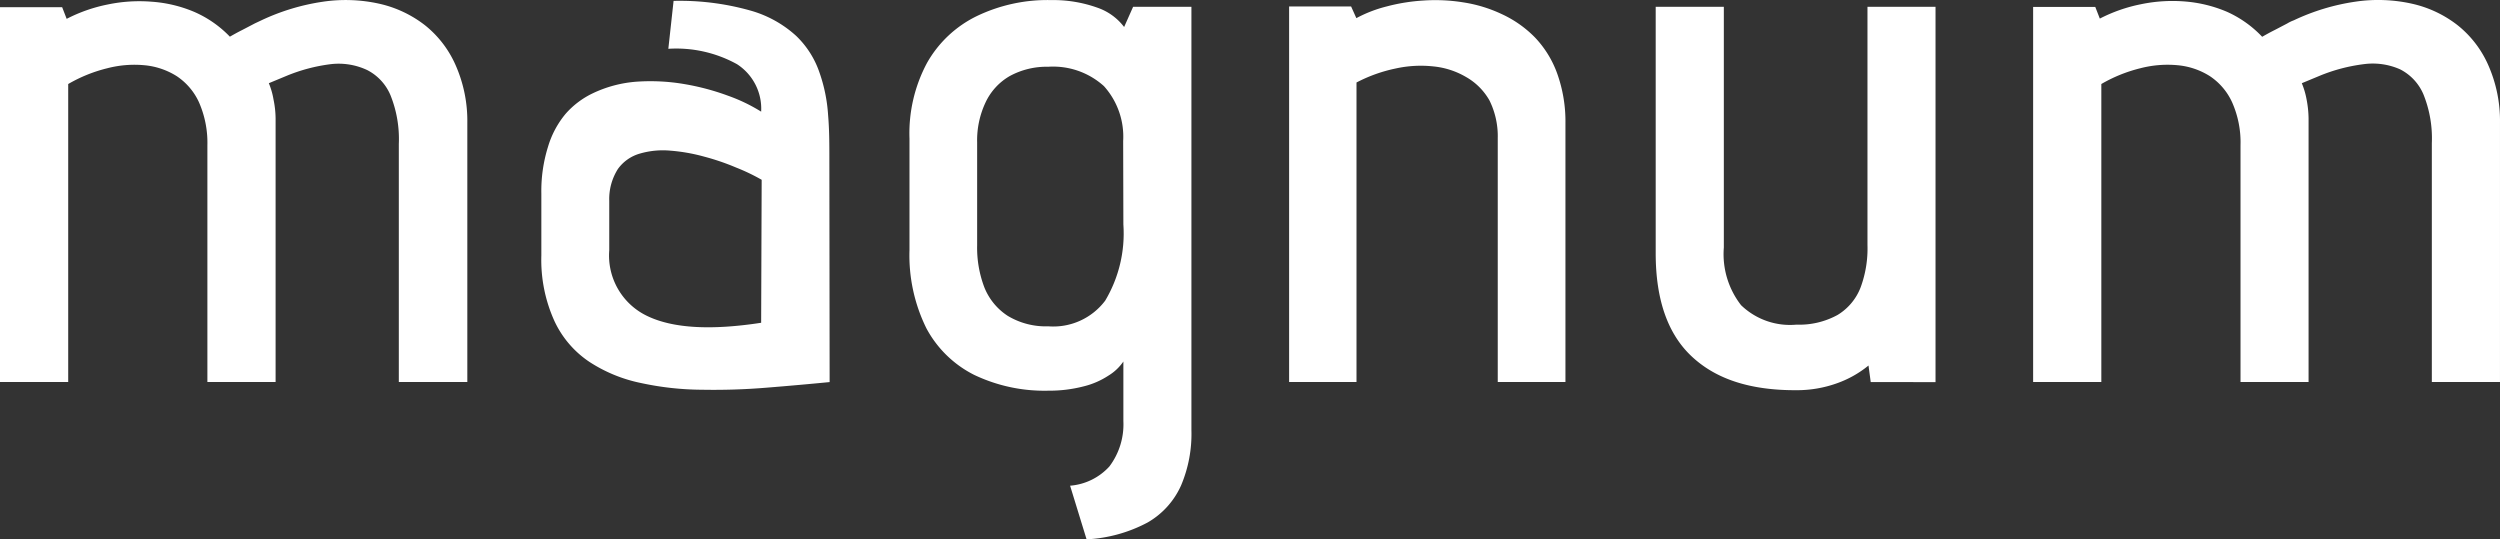 <svg xmlns="http://www.w3.org/2000/svg" width="180" height="38.833" viewBox="0 0 180 38.833"><rect x="0" y="0" width="180" height="38.833" fill="#333333" stroke="none"/><g transform="translate(0 0.006)"><g transform="translate(0 -0.006)"><path d="M33.647,27.5V8.848a9.915,9.915,0,0,0-.84-4.156A7.556,7.556,0,0,0,30.583,1.8,8.311,8.311,0,0,0,27.3.26,11.157,11.157,0,0,0,23.254.117,15.741,15.741,0,0,0,18.813,1.46l-.462.218-.9.47c-.336.168-.638.336-.9.487a7.933,7.933,0,0,0-2.6-1.8A9.545,9.545,0,0,0,10.914.117a11.132,11.132,0,0,0-3.157.2A11.224,11.224,0,0,0,4.8,1.351L4.475.511H0V27.5H4.911V6.044a10.637,10.637,0,0,1,2.8-1.133,7.774,7.774,0,0,1,2.712-.218,5.255,5.255,0,0,1,2.309.789,4.508,4.508,0,0,1,1.6,1.889,7.253,7.253,0,0,1,.6,3.089V27.5h4.911V8.52a6.968,6.968,0,0,0-.151-1.368,5.289,5.289,0,0,0-.336-1.167l1.293-.537a12.3,12.3,0,0,1,3.215-.84,4.844,4.844,0,0,1,2.569.428A3.593,3.593,0,0,1,28.115,6.85a8.445,8.445,0,0,1,.6,3.509V27.5Z" transform="translate(0 0.006)" fill="#fff"/><path d="M67.165,11.444c0-1.049,0-2.107-.092-3.173a11.426,11.426,0,0,0-.63-3.073,6.582,6.582,0,0,0-1.679-2.619A8.16,8.16,0,0,0,61.423.749a18.662,18.662,0,0,0-5.474-.68l-.378,3.45a9.033,9.033,0,0,1,4.945,1.108,3.811,3.811,0,0,1,1.738,3.417,12.257,12.257,0,0,0-2.393-1.15,17.445,17.445,0,0,0-3.165-.84,14.515,14.515,0,0,0-3.408-.168,8.823,8.823,0,0,0-3.165.84A6.086,6.086,0,0,0,48.175,8.2a6.666,6.666,0,0,0-1.268,2.376,10.645,10.645,0,0,0-.479,3.358V18.4a10.645,10.645,0,0,0,.949,4.735A7.161,7.161,0,0,0,49.9,26.068a10.7,10.7,0,0,0,3.685,1.511,21.223,21.223,0,0,0,4.407.487,46.173,46.173,0,0,0,4.684-.151c1.561-.126,3.073-.26,4.508-.4Zm-4.911,11.8q-5.448.84-8.2-.487a4.819,4.819,0,0,1-2.737-4.735v-3.56a4.03,4.03,0,0,1,.63-2.3,2.938,2.938,0,0,1,1.578-1.1,5.919,5.919,0,0,1,2.183-.21,12.794,12.794,0,0,1,2.435.428,16.942,16.942,0,0,1,2.309.789,14.079,14.079,0,0,1,1.839.881Z" transform="translate(-7.451 -0.005)" fill="#fff"/><path d="M90.751,38.827a10.443,10.443,0,0,0,4.4-1.217,5.8,5.8,0,0,0,2.409-2.678,9.511,9.511,0,0,0,.739-3.979V.486H94.1l-.646,1.452A4.08,4.08,0,0,0,91.523.545,9.436,9.436,0,0,0,88.215,0a11.753,11.753,0,0,0-5.381,1.159,8.269,8.269,0,0,0-3.568,3.358A10.746,10.746,0,0,0,78,9.973v8.034a11.862,11.862,0,0,0,1.217,5.625,7.942,7.942,0,0,0,3.45,3.358,11.753,11.753,0,0,0,5.356,1.133,9.848,9.848,0,0,0,2.519-.311,5.734,5.734,0,0,0,1.78-.772A3.534,3.534,0,0,0,93.4,26.024v4.281a5.037,5.037,0,0,1-1.007,3.274,4.281,4.281,0,0,1-2.829,1.385ZM93.4,16.16a9.444,9.444,0,0,1-1.31,5.482A4.676,4.676,0,0,1,88,23.489a5.314,5.314,0,0,1-2.93-.756,4.382,4.382,0,0,1-1.679-2.048,8.026,8.026,0,0,1-.52-3.022V10.241a6.4,6.4,0,0,1,.613-2.888,4.281,4.281,0,0,1,1.746-1.889A5.558,5.558,0,0,1,87.989,4.8,5.457,5.457,0,0,1,92,6.195a5.432,5.432,0,0,1,1.385,3.946Z" transform="translate(-12.517 0.006)" fill="#fff"/><path d="M130.456,27.5V8.849a10.225,10.225,0,0,0-.6-3.576,7.4,7.4,0,0,0-1.6-2.586,8.051,8.051,0,0,0-2.393-1.679,10.015,10.015,0,0,0-2.754-.84,12.592,12.592,0,0,0-2.863-.134,13.432,13.432,0,0,0-2.67.428,9.47,9.47,0,0,0-2.174.84l-.378-.84H110.56V27.5h4.852V5.936a10.78,10.78,0,0,1,2.812-1.007,8.4,8.4,0,0,1,2.728-.151,5.751,5.751,0,0,1,2.351.764,4.466,4.466,0,0,1,1.679,1.679,5.809,5.809,0,0,1,.6,2.72V27.5Z" transform="translate(-17.744 0.004)" fill="#fff"/><path d="M162.148,27.6V.58h-4.9V17.723a8.077,8.077,0,0,1-.487,3.039,3.988,3.988,0,0,1-1.662,2,5.726,5.726,0,0,1-2.963.7,5.073,5.073,0,0,1-3.988-1.4,5.977,5.977,0,0,1-1.242-4.147V.58H142V18.319q0,5.037,2.628,7.463c1.738,1.612,4.2,2.418,7.514,2.4a8.513,8.513,0,0,0,2.913-.5,7.555,7.555,0,0,0,2.267-1.276l.16,1.192Z" transform="translate(-22.79 -0.088)" fill="#fff"/><path d="M207.984,27.5V8.847a9.915,9.915,0,0,0-.84-4.156A7.556,7.556,0,0,0,204.92,1.8,8.261,8.261,0,0,0,201.637.259a11.157,11.157,0,0,0-4.072-.143,15.606,15.606,0,0,0-4.433,1.343,2.666,2.666,0,0,0-.47.227l-.9.47c-.336.168-.638.336-.9.487a7.984,7.984,0,0,0-2.535-1.8A9.654,9.654,0,0,0,185.292.1a11.132,11.132,0,0,0-3.165.2,11.224,11.224,0,0,0-2.955,1.033l-.327-.84H174.37V27.5h4.911V6.043a10.637,10.637,0,0,1,2.8-1.133,7.774,7.774,0,0,1,2.712-.218,5.222,5.222,0,0,1,2.309.789,4.508,4.508,0,0,1,1.6,1.889,7.127,7.127,0,0,1,.6,3.089V27.5h4.9V8.52a7.647,7.647,0,0,0-.143-1.368,5.749,5.749,0,0,0-.344-1.167l1.293-.537a12.374,12.374,0,0,1,3.215-.84,4.844,4.844,0,0,1,2.569.378A3.593,3.593,0,0,1,202.477,6.8a8.446,8.446,0,0,1,.6,3.509V27.5Z" transform="translate(-27.985 0.006)" fill="#fff"/></g></g></svg>